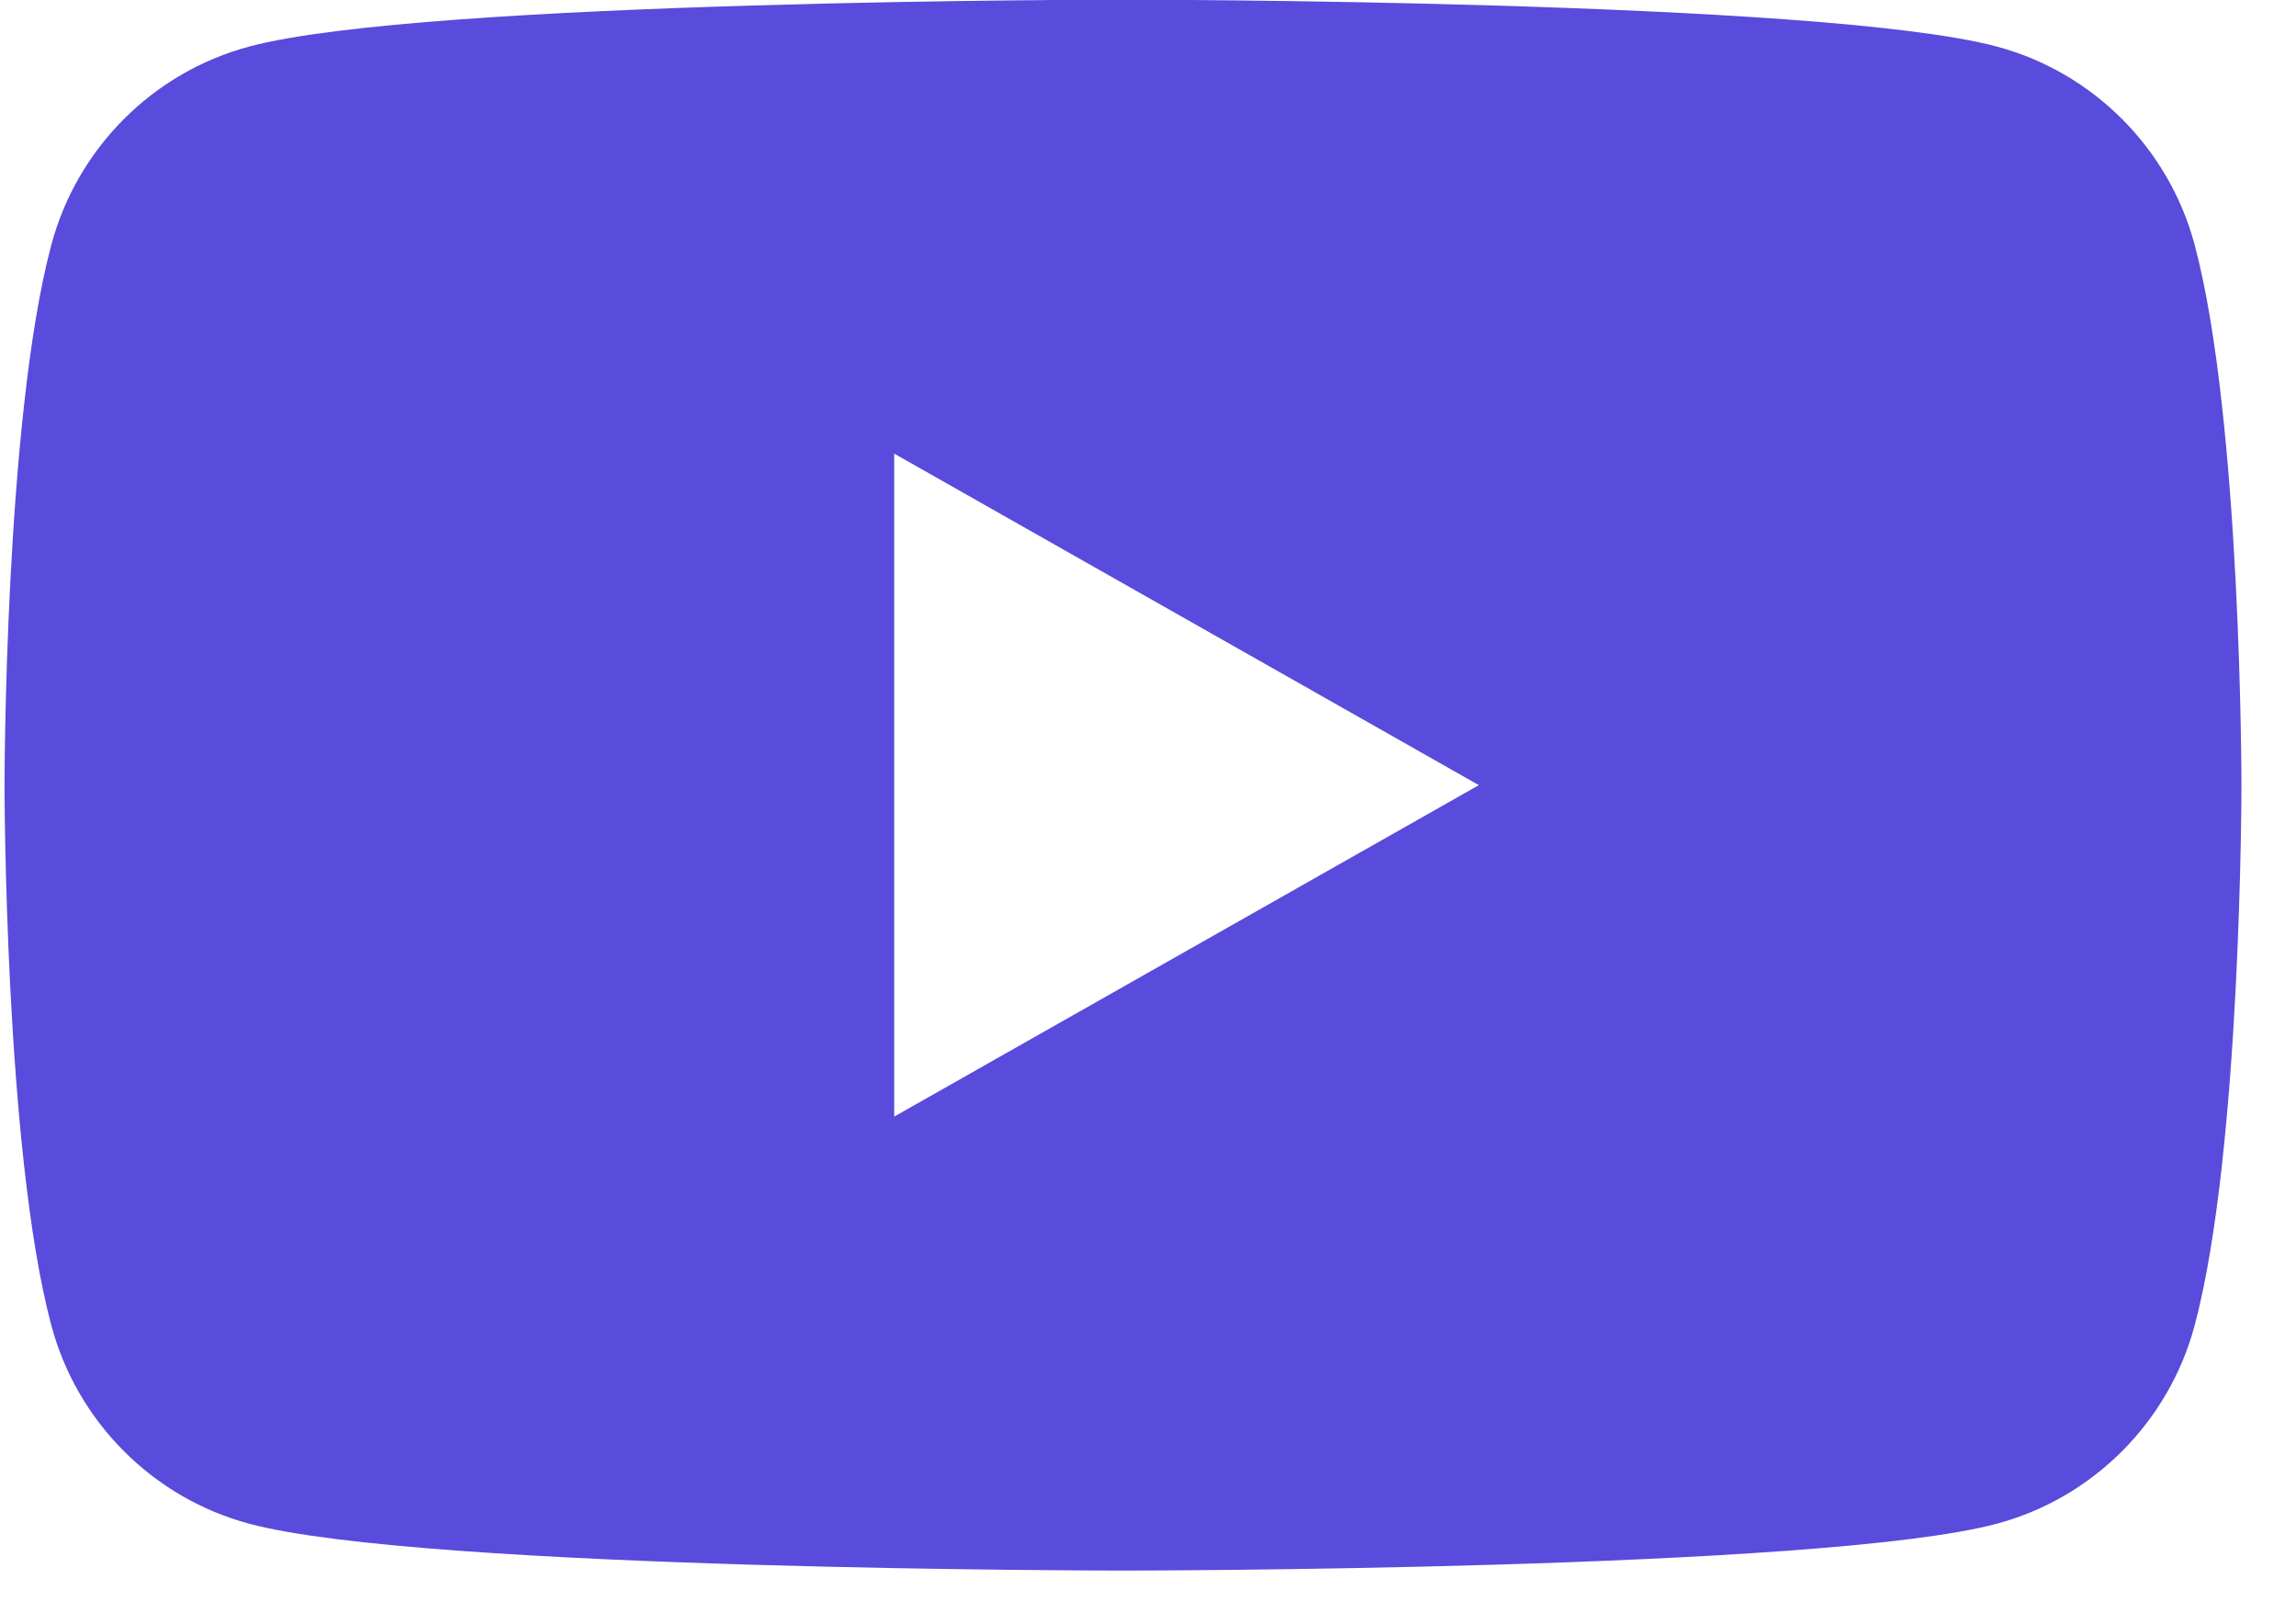 <svg width="41" height="29" viewBox="0 0 41 29" fill="none" xmlns="http://www.w3.org/2000/svg">
<g clip-path="url(#clip0_997_13293)">
<path d="M15.968 19.936V8.099L26.408 14.018L15.968 19.936ZM39.191 4.374C38.732 2.65 37.378 1.292 35.66 0.832C32.545 -0.006 20.053 -0.006 20.053 -0.006C20.053 -0.006 7.562 -0.006 4.447 0.832C2.729 1.292 1.375 2.65 0.916 4.374C0.081 7.498 0.081 14.018 0.081 14.018C0.081 14.018 0.081 20.537 0.916 23.661C1.375 25.385 2.729 26.743 4.447 27.204C7.562 28.041 20.053 28.041 20.053 28.041C20.053 28.041 32.545 28.041 35.66 27.204C37.378 26.743 38.732 25.385 39.191 23.661C40.026 20.537 40.026 14.018 40.026 14.018C40.026 14.018 40.026 7.498 39.191 4.374Z" fill="#594BDB"/>
</g>
<defs>
<clipPath id="clip0_997_13293">
<rect width="39.945" height="28.046" fill="white" transform="translate(0.081 -0.005)"/>
</clipPath>
</defs>
</svg>
